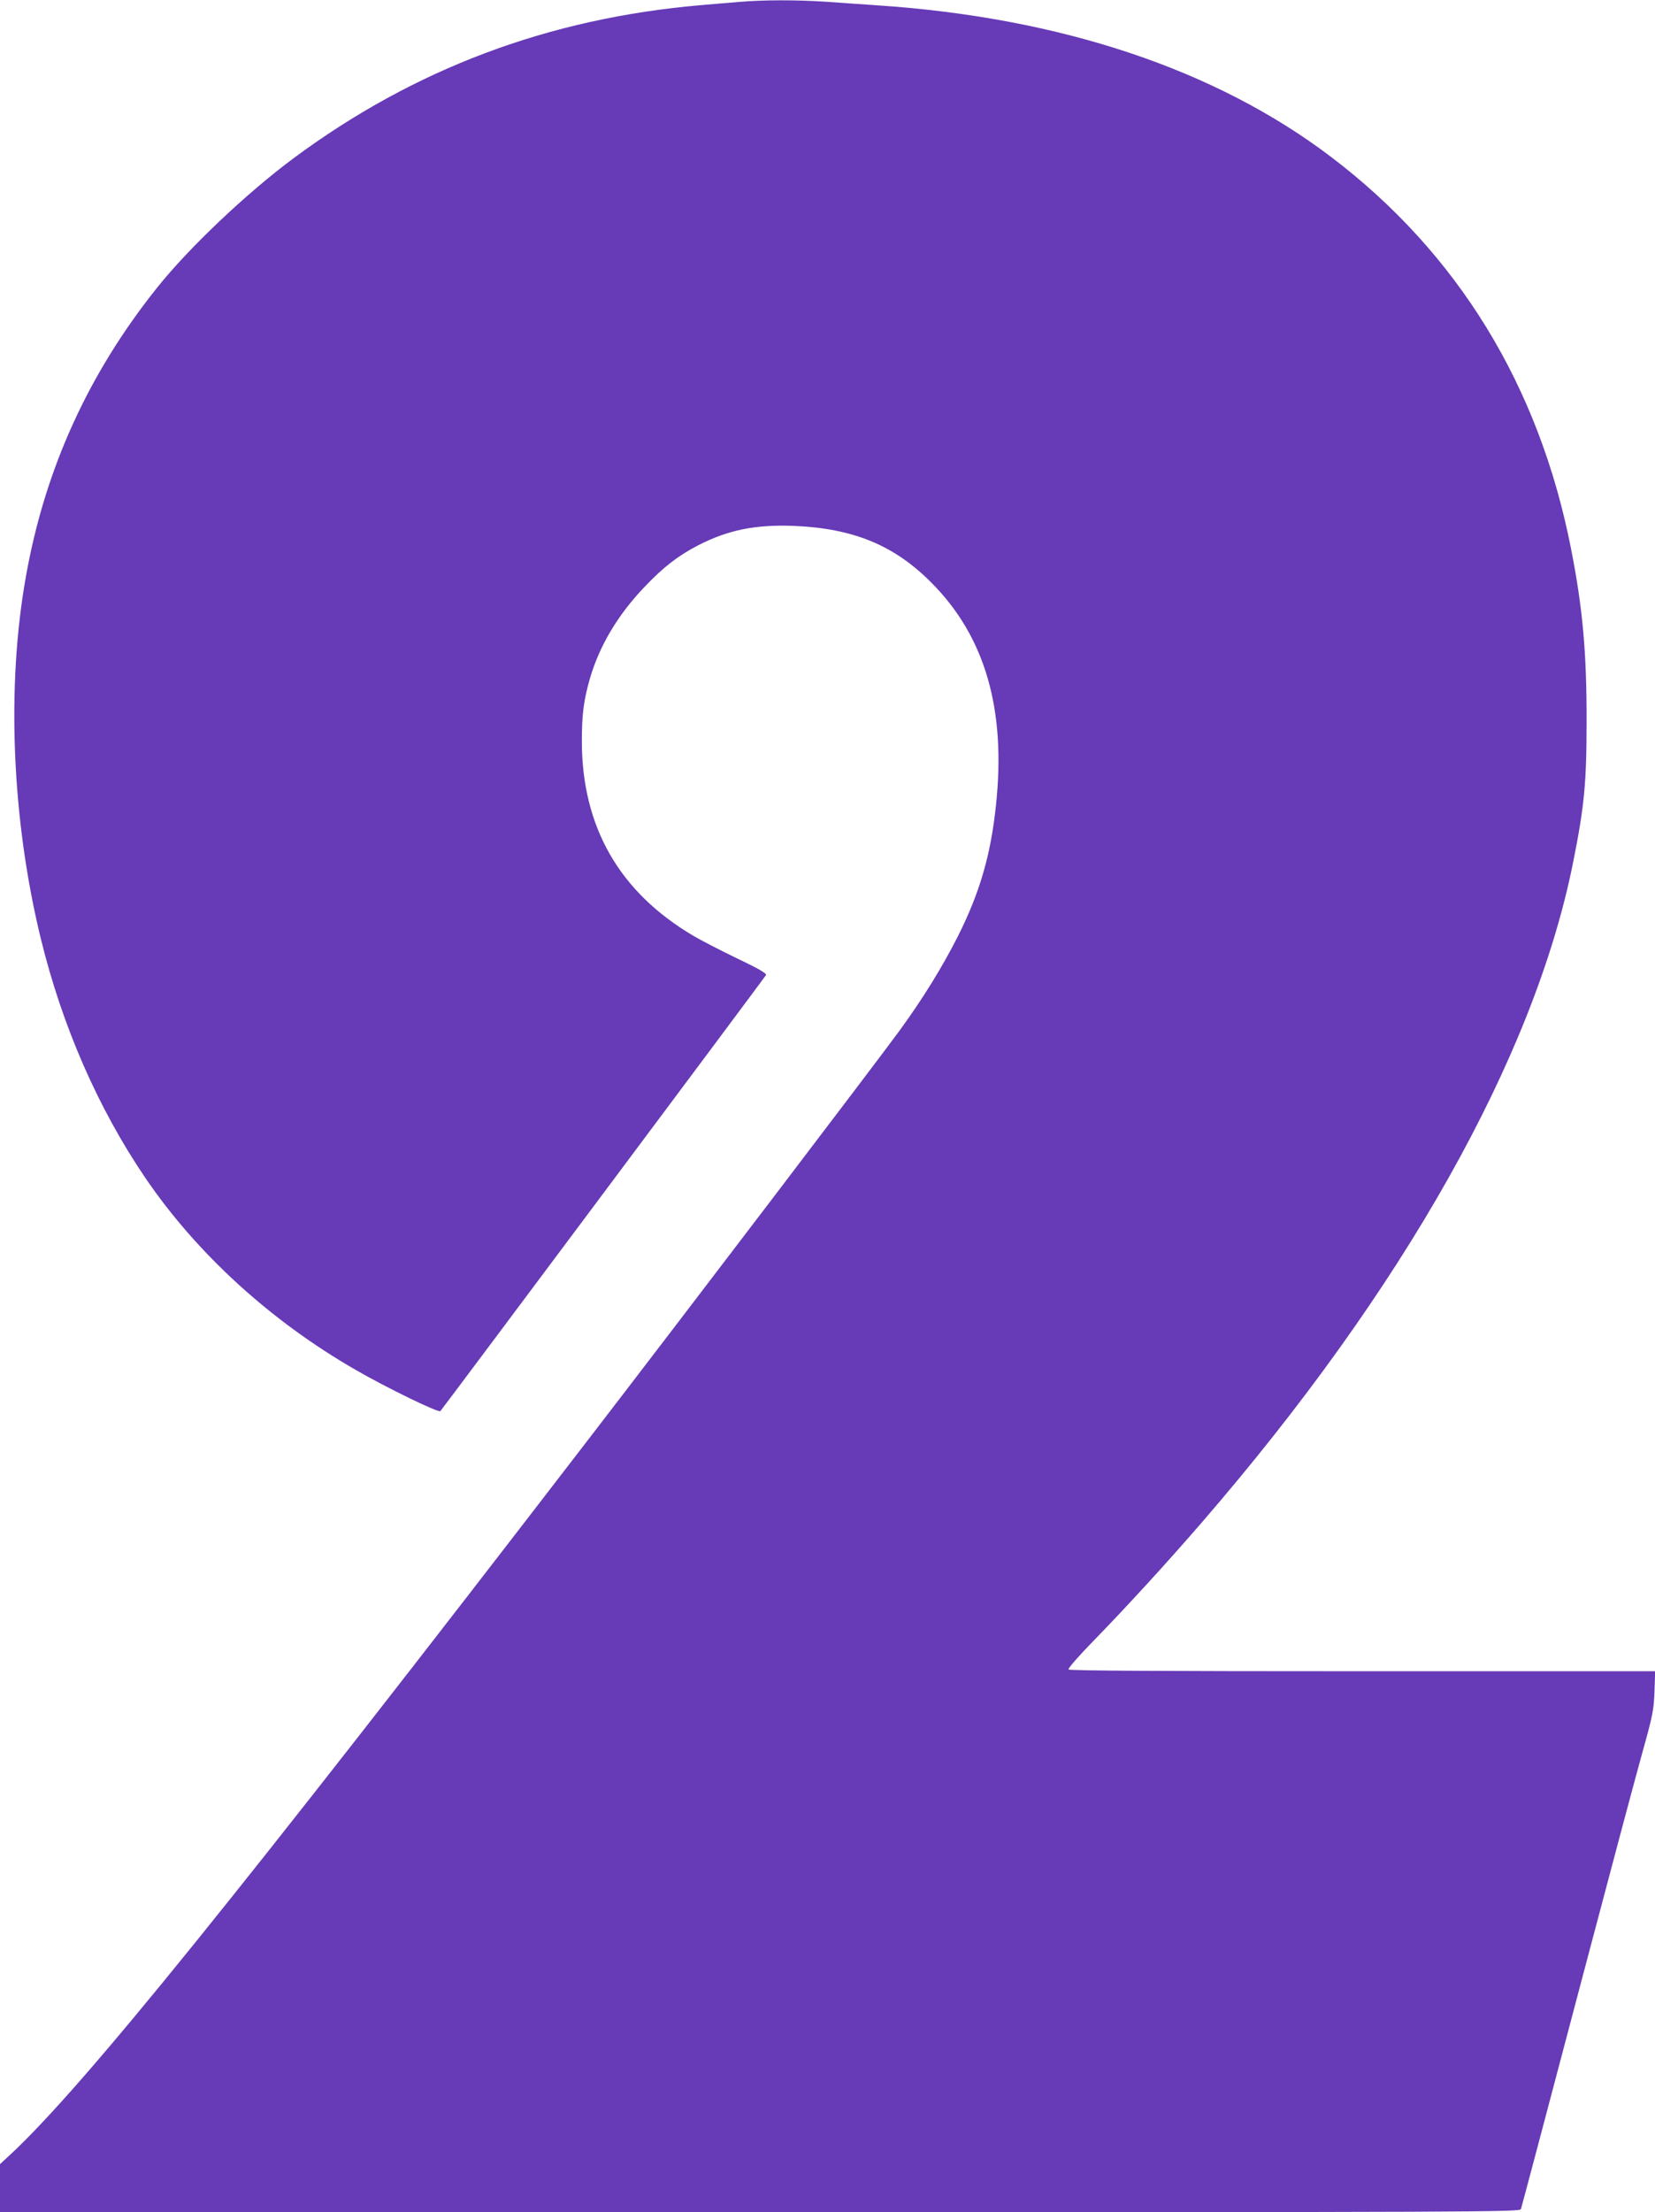 <?xml version="1.0" standalone="no"?>
<!DOCTYPE svg PUBLIC "-//W3C//DTD SVG 20010904//EN"
 "http://www.w3.org/TR/2001/REC-SVG-20010904/DTD/svg10.dtd">
<svg version="1.0" xmlns="http://www.w3.org/2000/svg"
 width="958pt" height="1280pt" viewBox="0 0 958 1280"
 preserveAspectRatio="xMidYMid meet">
<g transform="translate(0,1280) scale(0.1,-0.1)"
fill="#673ab7" stroke="none">
<path d="M4280 12789 c-52 -4 -153 -13 -225 -19 -880 -76 -1657 -368 -2355
-885 -272 -202 -608 -520 -791 -750 -397 -497 -647 -1045 -758 -1665 -115
-637 -83 -1411 85 -2100 124 -508 332 -983 605 -1385 298 -438 726 -829 1219
-1112 176 -102 479 -249 489 -238 12 13 1875 2506 1885 2523 5 9 -40 36 -166
96 -96 46 -210 105 -254 131 -429 253 -645 630 -646 1125 0 156 11 240 47 365
55 188 160 365 313 526 111 117 196 183 312 243 175 90 333 122 559 113 342
-15 577 -112 791 -327 312 -312 435 -734 375 -1291 -30 -287 -94 -505 -219
-754 -92 -182 -204 -363 -338 -547 -149 -203 -1204 -1589 -1807 -2373 -2033
-2643 -2913 -3730 -3333 -4124 l-68 -63 0 -139 0 -139 4399 0 c4182 0 4400 1
4405 18 8 26 139 521 401 1512 130 492 266 1001 302 1130 60 215 66 245 70
352 l4 118 -1695 0 c-1145 0 -1697 3 -1701 10 -4 6 60 79 142 163 195 200 431
458 629 687 1167 1349 1923 2691 2149 3815 65 323 79 463 79 815 1 400 -22
660 -90 1005 -185 943 -655 1710 -1389 2267 -667 506 -1564 806 -2625 877 -85
6 -221 15 -301 21 -167 11 -360 11 -499 -1z"/>
</g>
</svg>
